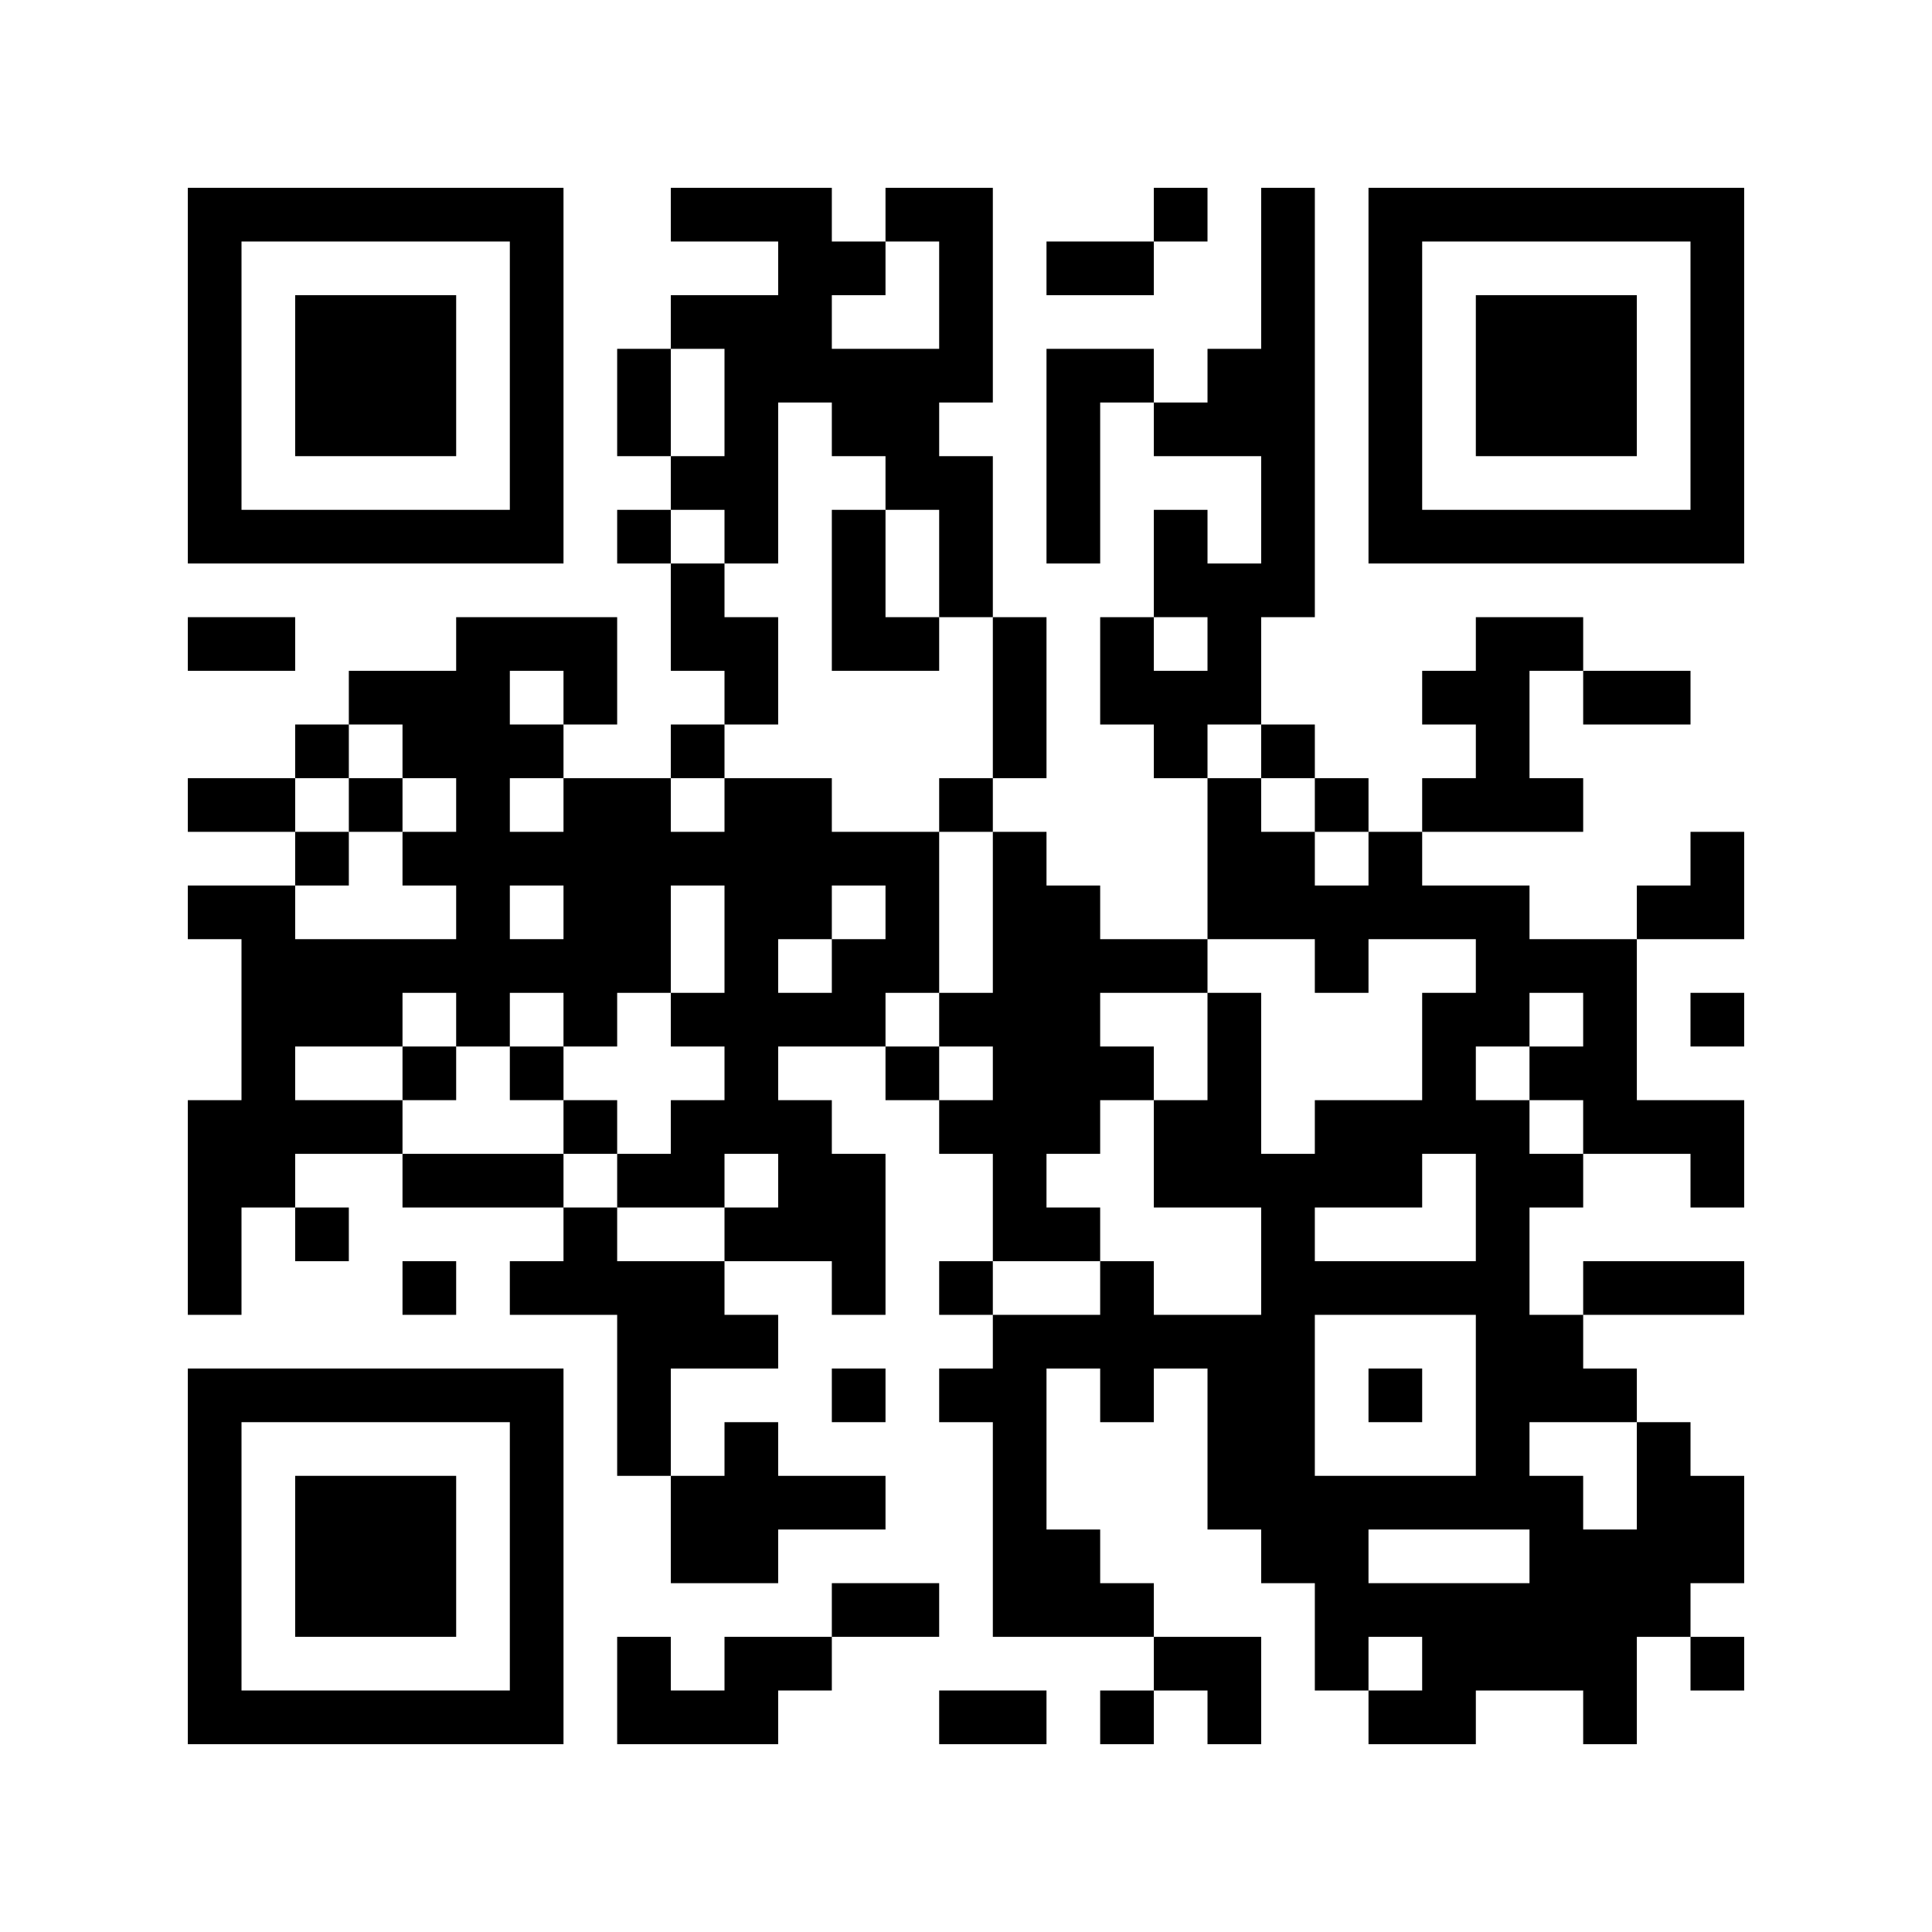 <?xml version="1.0" standalone="no"?>
<!DOCTYPE svg PUBLIC "-//W3C//DTD SVG 20010904//EN"
 "http://www.w3.org/TR/2001/REC-SVG-20010904/DTD/svg10.dtd">
<svg version="1.0" xmlns="http://www.w3.org/2000/svg"
 width="288pt" height="288pt" viewBox="0 0 288 288"
 preserveAspectRatio="xMidYMid meet">
<g><rect x="0" y="0" width="288" height="288" fill="#ffffff" />
<g transform="translate(0,288) scale(0.05,-0.05)"
fill="#000000" stroke="none">
<path d="M560 4640 l0 -560 560 0 560 0 0 560 0 560 -560 0 -560 0 0 -560z
m960 0 l0 -400 -400 0 -400 0 0 400 0 400 400 0 400 0 0 -400z"/>
<path d="M880 4640 l0 -240 240 0 240 0 0 240 0 240 -240 0 -240 0 0 -240z"/>
<path d="M2000 5120 l0 -80 160 0 160 0 0 -80 0 -80 -160 0 -160 0 0 -80 0
-80 -80 0 -80 0 0 -160 0 -160 80 0 80 0 0 -80 0 -80 -80 0 -80 0 0 -80 0 -80
80 0 80 0 0 -160 0 -160 80 0 80 0 0 -80 0 -80 -80 0 -80 0 0 -80 0 -80 -160
0 -160 0 0 80 0 80 80 0 80 0 0 160 0 160 -240 0 -240 0 0 -80 0 -80 -160 0
-160 0 0 -80 0 -80 -80 0 -80 0 0 -80 0 -80 -160 0 -160 0 0 -80 0 -80 160 0
160 0 0 -80 0 -80 -160 0 -160 0 0 -80 0 -80 80 0 80 0 0 -240 0 -240 -80 0
-80 0 0 -320 0 -320 80 0 80 0 0 160 0 160 80 0 80 0 0 -80 0 -80 80 0 80 0 0
80 0 80 -80 0 -80 0 0 80 0 80 160 0 160 0 0 -80 0 -80 240 0 240 0 0 -80 0
-80 -80 0 -80 0 0 -80 0 -80 160 0 160 0 0 -240 0 -240 80 0 80 0 0 -160 0
-160 160 0 160 0 0 80 0 80 160 0 160 0 0 80 0 80 -160 0 -160 0 0 80 0 80
-80 0 -80 0 0 -80 0 -80 -80 0 -80 0 0 160 0 160 160 0 160 0 0 80 0 80 -80 0
-80 0 0 80 0 80 160 0 160 0 0 -80 0 -80 80 0 80 0 0 240 0 240 -80 0 -80 0 0
80 0 80 -80 0 -80 0 0 80 0 80 160 0 160 0 0 -80 0 -80 80 0 80 0 0 -80 0 -80
80 0 80 0 0 -160 0 -160 -80 0 -80 0 0 -80 0 -80 80 0 80 0 0 -80 0 -80 -80 0
-80 0 0 -80 0 -80 80 0 80 0 0 -320 0 -320 240 0 240 0 0 -80 0 -80 -80 0 -80
0 0 -80 0 -80 80 0 80 0 0 80 0 80 80 0 80 0 0 -80 0 -80 80 0 80 0 0 160 0
160 -160 0 -160 0 0 80 0 80 -80 0 -80 0 0 80 0 80 -80 0 -80 0 0 240 0 240
80 0 80 0 0 -80 0 -80 80 0 80 0 0 80 0 80 80 0 80 0 0 -240 0 -240 80 0 80 0
0 -80 0 -80 80 0 80 0 0 -160 0 -160 80 0 80 0 0 -80 0 -80 160 0 160 0 0 80
0 80 160 0 160 0 0 -80 0 -80 80 0 80 0 0 160 0 160 80 0 80 0 0 -80 0 -80 80
0 80 0 0 80 0 80 -80 0 -80 0 0 80 0 80 80 0 80 0 0 160 0 160 -80 0 -80 0 0
80 0 80 -80 0 -80 0 0 80 0 80 -80 0 -80 0 0 80 0 80 240 0 240 0 0 80 0 80
-240 0 -240 0 0 -80 0 -80 -80 0 -80 0 0 160 0 160 80 0 80 0 0 80 0 80 160 0
160 0 0 -80 0 -80 80 0 80 0 0 160 0 160 -160 0 -160 0 0 240 0 240 160 0 160
0 0 160 0 160 -80 0 -80 0 0 -80 0 -80 -80 0 -80 0 0 -80 0 -80 -160 0 -160 0
0 80 0 80 -160 0 -160 0 0 80 0 80 240 0 240 0 0 80 0 80 -80 0 -80 0 0 160 0
160 80 0 80 0 0 -80 0 -80 160 0 160 0 0 80 0 80 -160 0 -160 0 0 80 0 80
-160 0 -160 0 0 -80 0 -80 -80 0 -80 0 0 -80 0 -80 80 0 80 0 0 -80 0 -80 -80
0 -80 0 0 -80 0 -80 -80 0 -80 0 0 80 0 80 -80 0 -80 0 0 80 0 80 -80 0 -80 0
0 160 0 160 80 0 80 0 0 640 0 640 -80 0 -80 0 0 -240 0 -240 -80 0 -80 0 0
-80 0 -80 -80 0 -80 0 0 80 0 80 -160 0 -160 0 0 -320 0 -320 80 0 80 0 0 240
0 240 80 0 80 0 0 -80 0 -80 160 0 160 0 0 -160 0 -160 -80 0 -80 0 0 80 0 80
-80 0 -80 0 0 -160 0 -160 -80 0 -80 0 0 -160 0 -160 80 0 80 0 0 -80 0 -80
80 0 80 0 0 -240 0 -240 -160 0 -160 0 0 80 0 80 -80 0 -80 0 0 80 0 80 -80 0
-80 0 0 80 0 80 80 0 80 0 0 240 0 240 -80 0 -80 0 0 240 0 240 -80 0 -80 0 0
80 0 80 80 0 80 0 0 320 0 320 -160 0 -160 0 0 -80 0 -80 -80 0 -80 0 0 80 0
80 -240 0 -240 0 0 -80z m800 -240 l0 -160 -160 0 -160 0 0 80 0 80 80 0 80 0
0 80 0 80 80 0 80 0 0 -160z m-640 -320 l0 -160 -80 0 -80 0 0 160 0 160 80 0
80 0 0 -160z m320 -80 l0 -80 80 0 80 0 0 -80 0 -80 80 0 80 0 0 -160 0 -160
80 0 80 0 0 -240 0 -240 -80 0 -80 0 0 -80 0 -80 80 0 80 0 0 -240 0 -240 -80
0 -80 0 0 -80 0 -80 80 0 80 0 0 -80 0 -80 -80 0 -80 0 0 80 0 80 -80 0 -80 0
0 80 0 80 80 0 80 0 0 240 0 240 -160 0 -160 0 0 80 0 80 -160 0 -160 0 0 -80
0 -80 -80 0 -80 0 0 80 0 80 80 0 80 0 0 80 0 80 80 0 80 0 0 160 0 160 -80 0
-80 0 0 80 0 80 -80 0 -80 0 0 80 0 80 80 0 80 0 0 -80 0 -80 80 0 80 0 0 240
0 240 80 0 80 0 0 -80z m1120 -640 l0 -80 -80 0 -80 0 0 80 0 80 80 0 80 0 0
-80z m-1920 -160 l0 -80 -80 0 -80 0 0 80 0 80 80 0 80 0 0 -80z m-480 -160
l0 -80 80 0 80 0 0 -80 0 -80 -80 0 -80 0 0 -80 0 -80 80 0 80 0 0 -80 0 -80
-240 0 -240 0 0 80 0 80 80 0 80 0 0 80 0 80 -80 0 -80 0 0 80 0 80 80 0 80 0
0 80 0 80 80 0 80 0 0 -80z m2560 0 l0 -80 80 0 80 0 0 -80 0 -80 80 0 80 0 0
-80 0 -80 -80 0 -80 0 0 80 0 80 -80 0 -80 0 0 80 0 80 -80 0 -80 0 0 80 0 80
80 0 80 0 0 -80z m-2080 -160 l0 -80 -80 0 -80 0 0 80 0 80 80 0 80 0 0 -80z
m0 -320 l0 -80 -80 0 -80 0 0 80 0 80 80 0 80 0 0 -80z m480 -80 l0 -160 -80
0 -80 0 0 -80 0 -80 80 0 80 0 0 -80 0 -80 -80 0 -80 0 0 -80 0 -80 -80 0 -80
0 0 -80 0 -80 160 0 160 0 0 80 0 80 80 0 80 0 0 -80 0 -80 -80 0 -80 0 0 -80
0 -80 -160 0 -160 0 0 80 0 80 -80 0 -80 0 0 80 0 80 -240 0 -240 0 0 80 0 80
-160 0 -160 0 0 80 0 80 160 0 160 0 0 80 0 80 80 0 80 0 0 -80 0 -80 80 0 80
0 0 80 0 80 80 0 80 0 0 -80 0 -80 80 0 80 0 0 80 0 80 80 0 80 0 0 160 0 160
80 0 80 0 0 -160z m480 80 l0 -80 -80 0 -80 0 0 -80 0 -80 -80 0 -80 0 0 80 0
80 80 0 80 0 0 80 0 80 80 0 80 0 0 -80z m1280 -160 l0 -80 80 0 80 0 0 80 0
80 160 0 160 0 0 -80 0 -80 -80 0 -80 0 0 -160 0 -160 -160 0 -160 0 0 -80 0
-80 -80 0 -80 0 0 240 0 240 -80 0 -80 0 0 -160 0 -160 -80 0 -80 0 0 -160 0
-160 160 0 160 0 0 -160 0 -160 -160 0 -160 0 0 80 0 80 -80 0 -80 0 0 -80 0
-80 -160 0 -160 0 0 80 0 80 160 0 160 0 0 80 0 80 -80 0 -80 0 0 80 0 80 80
0 80 0 0 80 0 80 80 0 80 0 0 80 0 80 -80 0 -80 0 0 80 0 80 160 0 160 0 0 80
0 80 160 0 160 0 0 -80z m800 -160 l0 -80 -80 0 -80 0 0 -80 0 -80 80 0 80 0
0 -80 0 -80 -80 0 -80 0 0 80 0 80 -80 0 -80 0 0 80 0 80 80 0 80 0 0 80 0 80
80 0 80 0 0 -80z m-320 -560 l0 -160 -240 0 -240 0 0 80 0 80 160 0 160 0 0
80 0 80 80 0 80 0 0 -160z m0 -560 l0 -240 -240 0 -240 0 0 240 0 240 240 0
240 0 0 -240z m480 -240 l0 -160 -80 0 -80 0 0 80 0 80 -80 0 -80 0 0 80 0 80
160 0 160 0 0 -160z m-320 -240 l0 -80 -240 0 -240 0 0 80 0 80 240 0 240 0 0
-80z m-320 -320 l0 -80 -80 0 -80 0 0 80 0 80 80 0 80 0 0 -80z"/>
<path d="M2480 4000 l0 -240 160 0 160 0 0 80 0 80 -80 0 -80 0 0 160 0 160
-80 0 -80 0 0 -240z"/>
<path d="M1040 3360 l0 -80 80 0 80 0 0 80 0 80 -80 0 -80 0 0 -80z"/>
<path d="M1200 2560 l0 -80 80 0 80 0 0 80 0 80 -80 0 -80 0 0 -80z"/>
<path d="M1520 2560 l0 -80 80 0 80 0 0 -80 0 -80 80 0 80 0 0 80 0 80 -80 0
-80 0 0 80 0 80 -80 0 -80 0 0 -80z"/>
<path d="M4080 1600 l0 -80 80 0 80 0 0 80 0 80 -80 0 -80 0 0 -80z"/>
<path d="M3440 5120 l0 -80 -160 0 -160 0 0 -80 0 -80 160 0 160 0 0 80 0 80
80 0 80 0 0 80 0 80 -80 0 -80 0 0 -80z"/>
<path d="M4080 4640 l0 -560 560 0 560 0 0 560 0 560 -560 0 -560 0 0 -560z
m960 0 l0 -400 -400 0 -400 0 0 400 0 400 400 0 400 0 0 -400z"/>
<path d="M4400 4640 l0 -240 240 0 240 0 0 240 0 240 -240 0 -240 0 0 -240z"/>
<path d="M560 3840 l0 -80 160 0 160 0 0 80 0 80 -160 0 -160 0 0 -80z"/>
<path d="M5040 2720 l0 -80 80 0 80 0 0 80 0 80 -80 0 -80 0 0 -80z"/>
<path d="M1200 1920 l0 -80 80 0 80 0 0 80 0 80 -80 0 -80 0 0 -80z"/>
<path d="M560 1120 l0 -560 560 0 560 0 0 560 0 560 -560 0 -560 0 0 -560z
m960 0 l0 -400 -400 0 -400 0 0 400 0 400 400 0 400 0 0 -400z"/>
<path d="M880 1120 l0 -240 240 0 240 0 0 240 0 240 -240 0 -240 0 0 -240z"/>
<path d="M2480 1600 l0 -80 80 0 80 0 0 80 0 80 -80 0 -80 0 0 -80z"/>
<path d="M2480 960 l0 -80 -160 0 -160 0 0 -80 0 -80 -80 0 -80 0 0 80 0 80
-80 0 -80 0 0 -160 0 -160 240 0 240 0 0 80 0 80 80 0 80 0 0 80 0 80 160 0
160 0 0 80 0 80 -160 0 -160 0 0 -80z"/>
<path d="M2800 640 l0 -80 160 0 160 0 0 80 0 80 -160 0 -160 0 0 -80z"/>
</g>
</g></svg>
